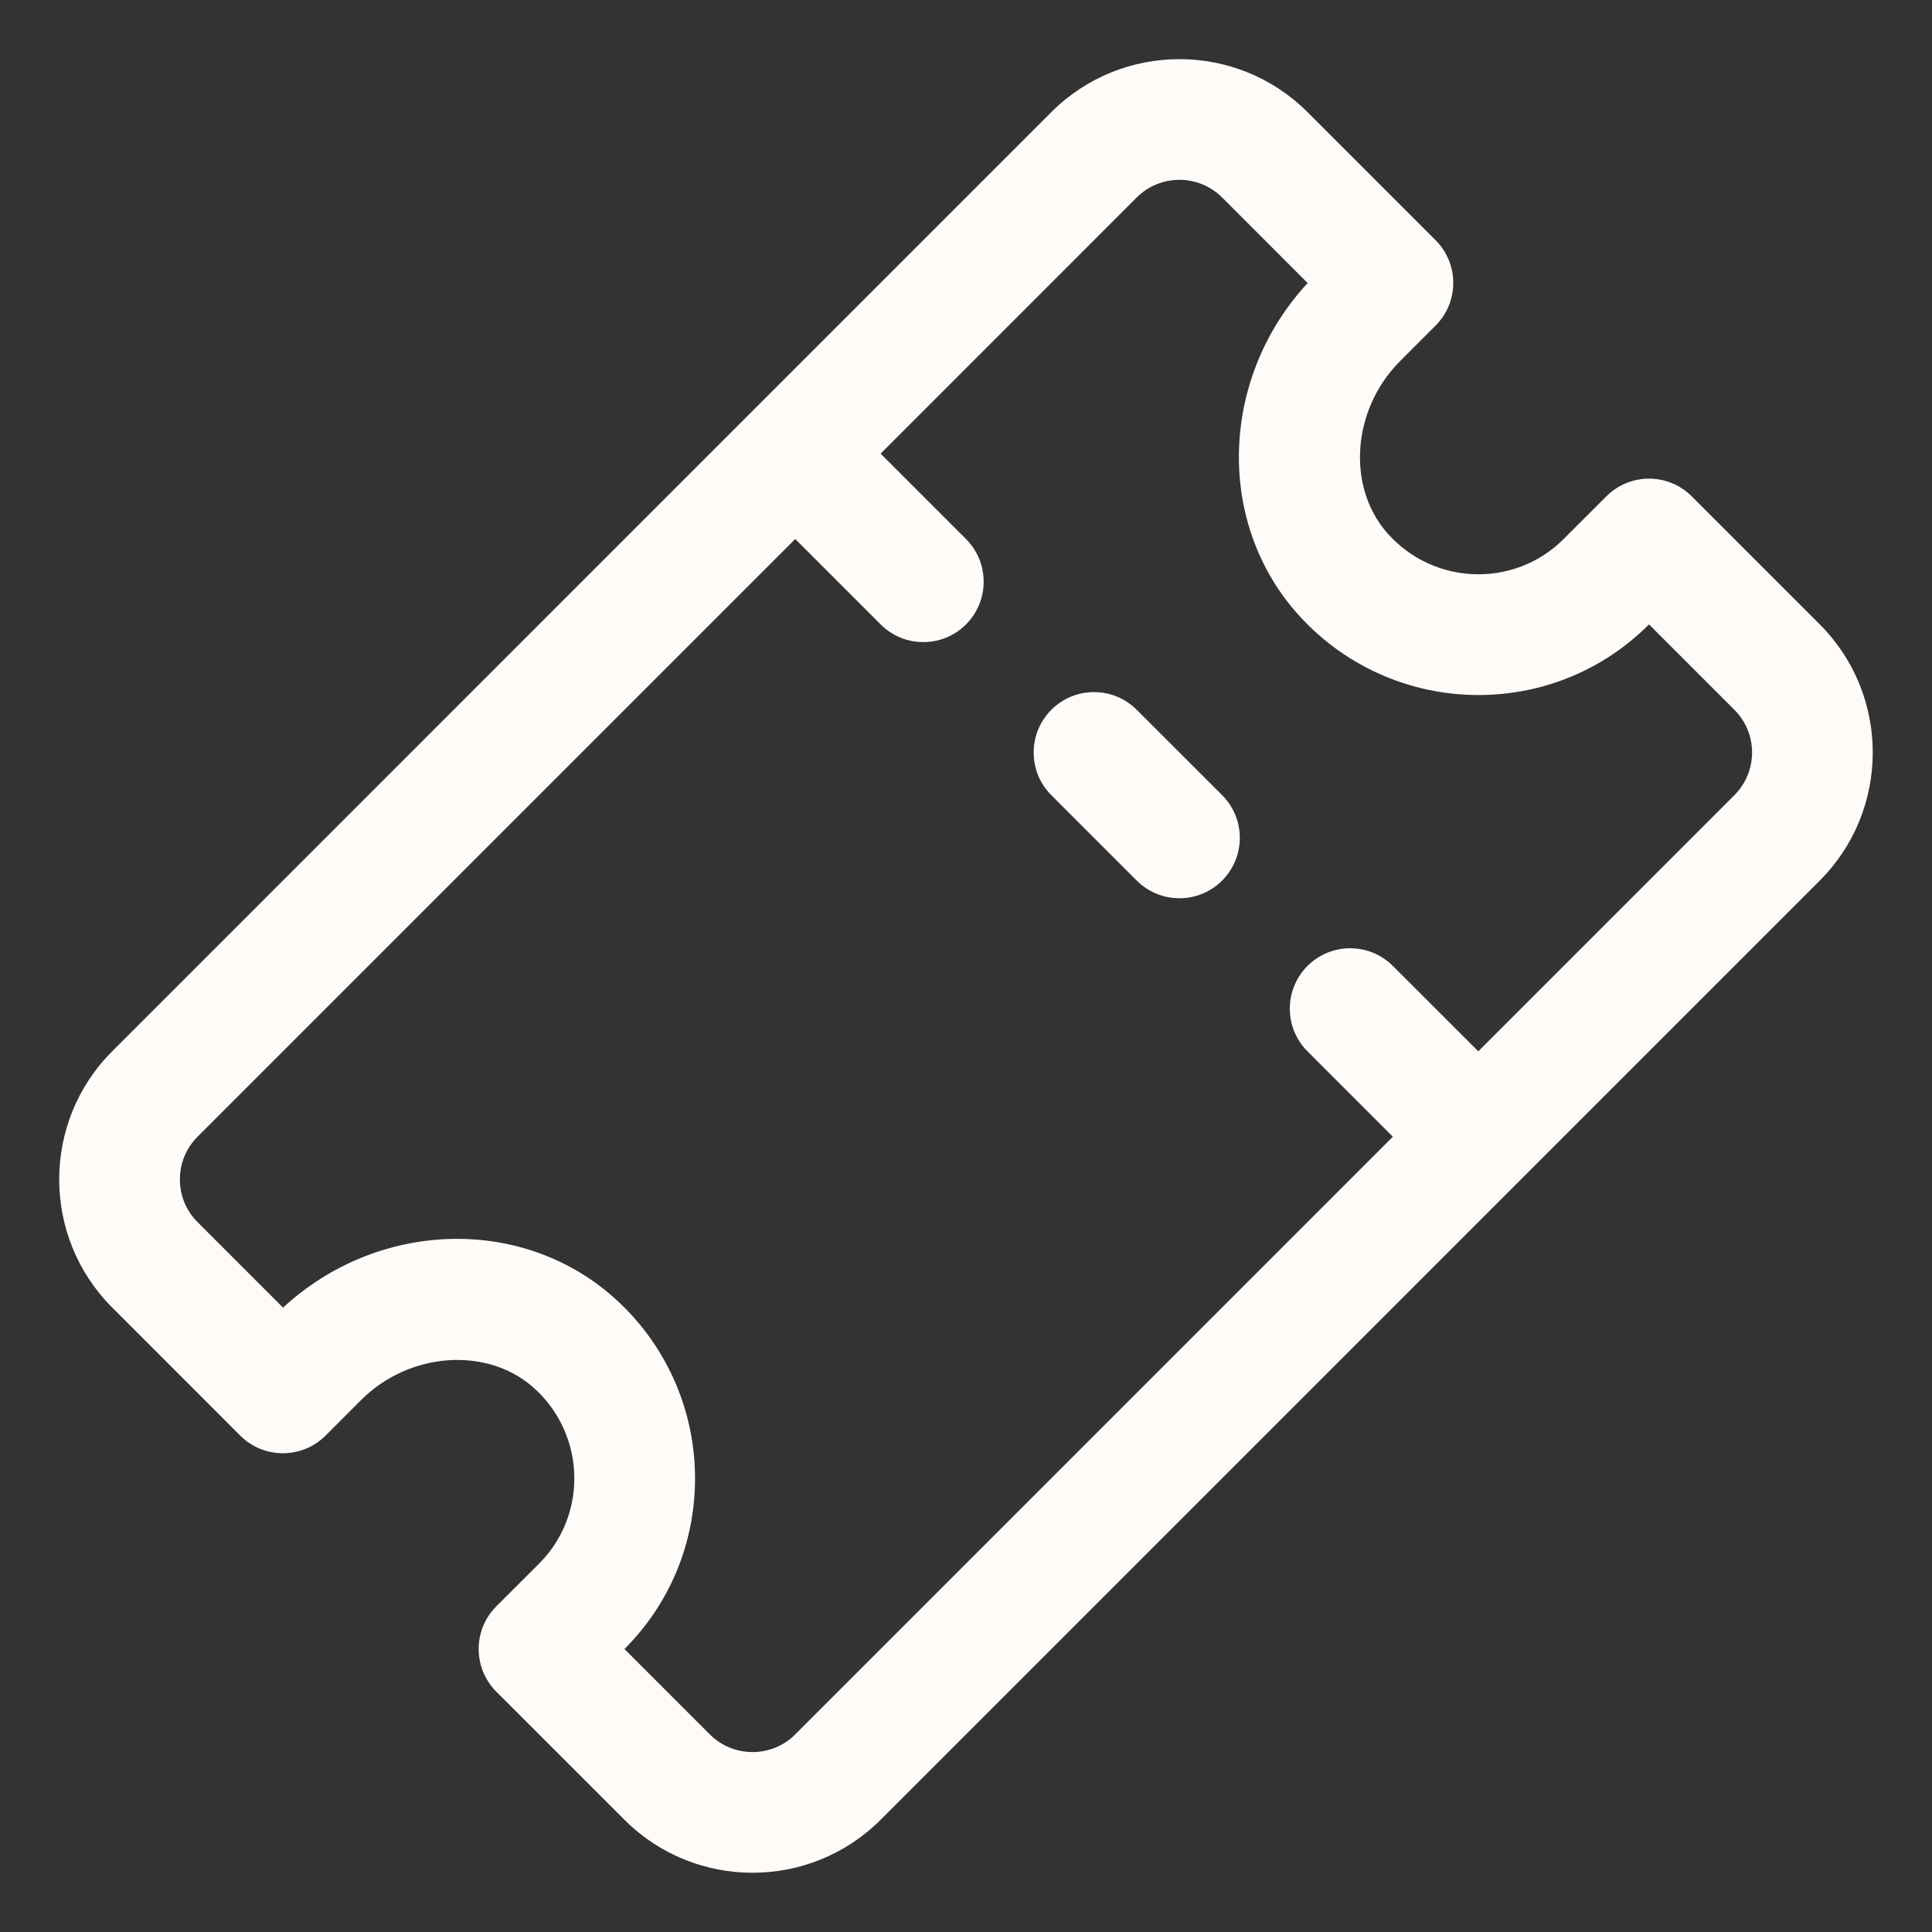 <svg width="36" height="36" viewBox="0 0 36 36" fill="none" xmlns="http://www.w3.org/2000/svg">
<rect x="0" y="0" width="36" height="36" fill="#333333" stroke="none"/>
<g clip-path="url(#clip0_1056_19296)">
<path d="M26.089 6.728L26.75 6.067C27.19 5.627 27.189 4.915 26.75 4.476L24.363 2.089C23.047 0.773 20.907 0.773 19.59 2.089L2.09 19.59C0.774 20.906 0.774 23.047 2.09 24.363L4.476 26.75C4.915 27.189 5.627 27.189 6.067 26.75L6.728 26.088C7.618 25.198 9.052 25.087 9.923 25.84C10.417 26.269 10.701 26.89 10.702 27.545C10.701 28.148 10.468 28.713 10.045 29.136L9.249 29.931C8.809 30.371 8.81 31.083 9.249 31.523L11.636 33.909C12.951 35.225 15.092 35.225 16.409 33.909L33.909 16.408C35.225 15.092 35.225 12.951 33.909 11.635L31.523 9.249C31.084 8.809 30.372 8.809 29.932 9.249L29.136 10.044C28.713 10.467 28.148 10.701 27.546 10.701C26.891 10.701 26.27 10.417 25.841 9.923C25.087 9.051 25.199 7.618 26.089 6.728ZM27.546 12.951C28.748 12.951 29.879 12.483 30.727 11.635L32.318 13.226C32.757 13.665 32.757 14.378 32.318 14.817L27.546 19.59L25.954 17.999C25.515 17.56 24.803 17.559 24.363 17.999C23.924 18.439 23.924 19.151 24.363 19.59L25.954 21.181L14.818 32.318C14.379 32.757 13.665 32.757 13.226 32.318L11.636 30.727C12.484 29.879 12.952 28.748 12.951 27.545C12.951 26.238 12.384 24.997 11.395 24.14C9.668 22.644 7.015 22.755 5.274 24.366L3.681 22.772C3.242 22.334 3.242 21.62 3.681 21.181L14.818 10.044L16.409 11.635C16.848 12.074 17.56 12.075 18 11.635C18.439 11.195 18.439 10.483 18 10.044L16.409 8.453L21.181 3.68C21.62 3.241 22.334 3.242 22.773 3.68L24.366 5.274C22.755 7.014 22.645 9.668 24.14 11.395C24.997 12.384 26.238 12.95 27.546 12.951ZM21.181 13.226L22.773 14.817C23.212 15.256 23.212 15.968 22.773 16.408C22.333 16.848 21.621 16.847 21.181 16.408L19.59 14.817C19.151 14.378 19.151 13.666 19.59 13.226C20.03 12.786 20.742 12.787 21.181 13.226Z" fill="#FFFBF9"/>
</g>
<defs>
<clipPath id="clip0_1056_19296">
<rect width="36" height="36" fill="white"/>
</clipPath>
</defs>
</svg>
